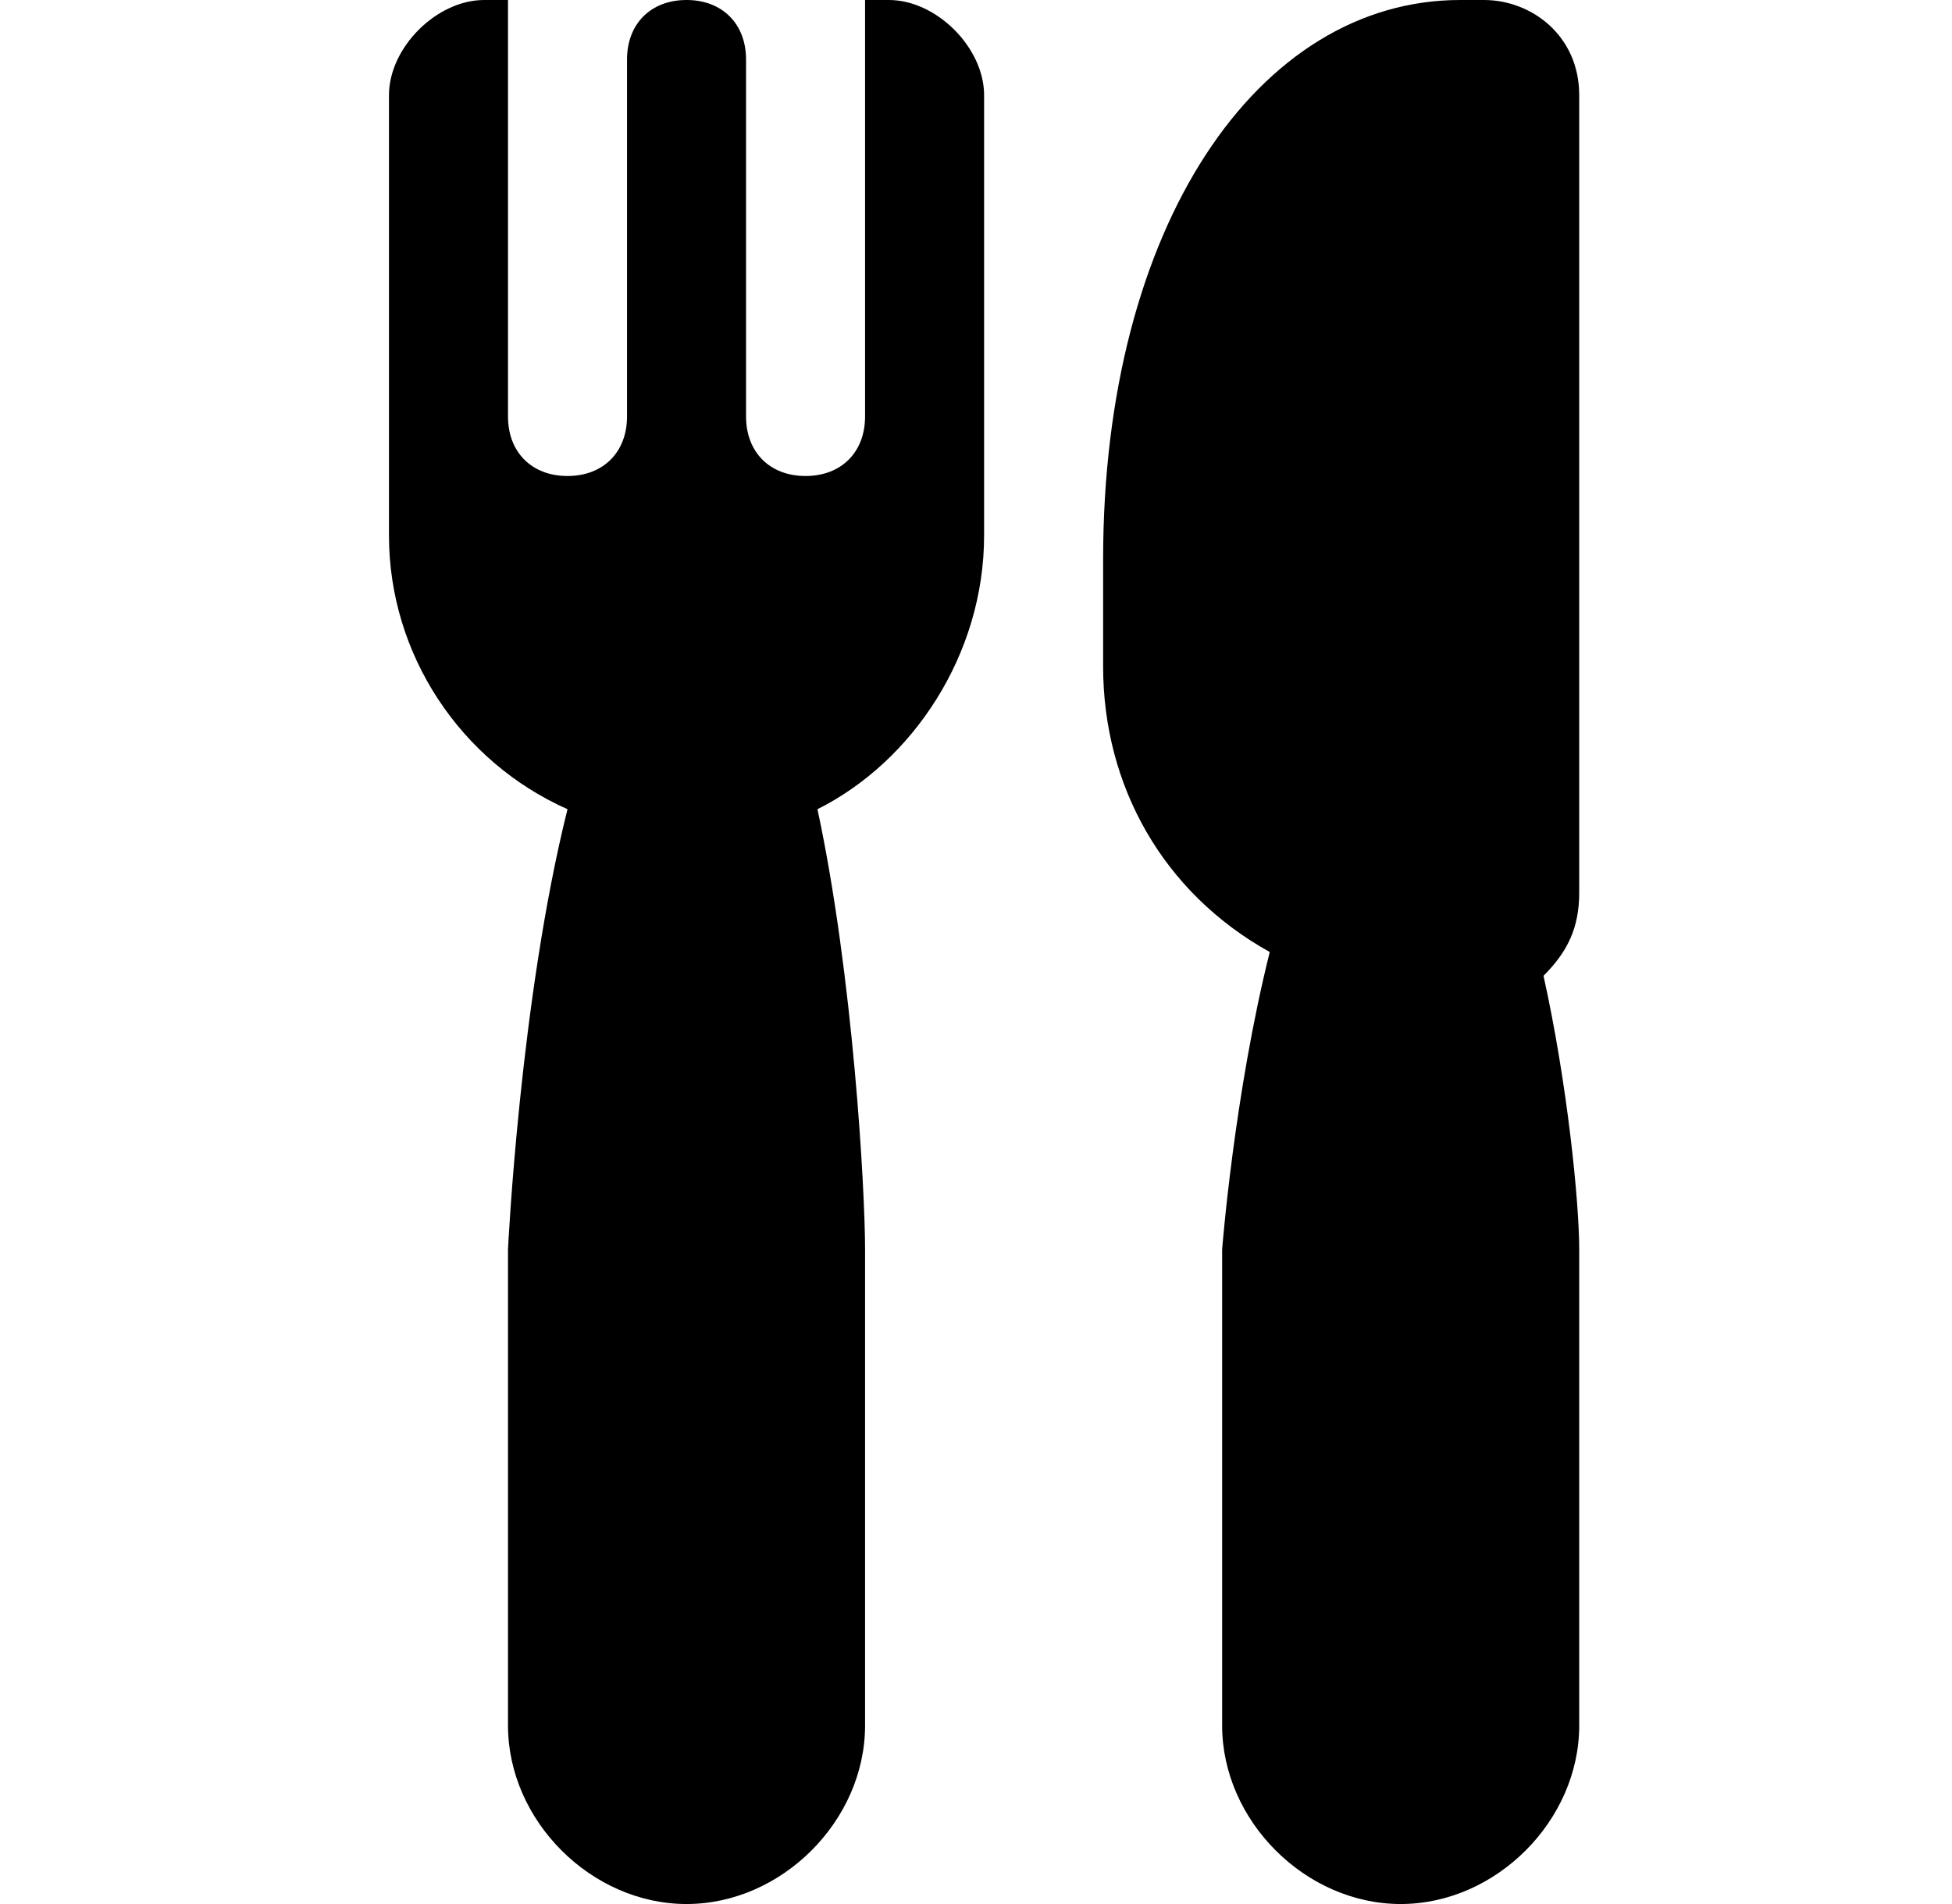 <svg width="41" height="40" viewBox="0 0 41 40" fill="none" xmlns="http://www.w3.org/2000/svg">
<path d="M33.17 2C33.17 0.75 32.17 0 31.17 0H30.67C26.42 0 23.17 4.75 23.17 11.75V14C23.17 16.5 24.42 18.75 26.67 20C25.92 23 25.67 26.25 25.67 26.25V36.25C25.67 38.25 27.42 40 29.42 40C31.42 40 33.17 38.25 33.17 36.25V26.25C33.17 25.25 32.92 22.75 32.42 20.5C32.92 20 33.17 19.5 33.17 18.75V2ZM18.67 0H18.17V8.75C18.17 9.5 17.67 10 16.92 10C16.17 10 15.67 9.5 15.67 8.75V1.25C15.67 0.5 15.17 0 14.42 0C13.67 0 13.17 0.5 13.17 1.25V8.75C13.17 9.5 12.67 10 11.92 10C11.17 10 10.67 9.5 10.67 8.75V0H10.17C9.17 0 8.17 1 8.17 2V11.25C8.17 13.75 9.67 16 11.92 17C10.92 21 10.67 26.25 10.67 26.25V36.25C10.67 38.25 12.42 40 14.42 40C16.42 40 18.17 38.25 18.17 36.25V26.25C18.17 25 17.92 20.5 17.17 17C19.17 16 20.67 13.75 20.67 11.25V2C20.67 1 19.67 0 18.67 0Z" fill="black"/>
</svg>
